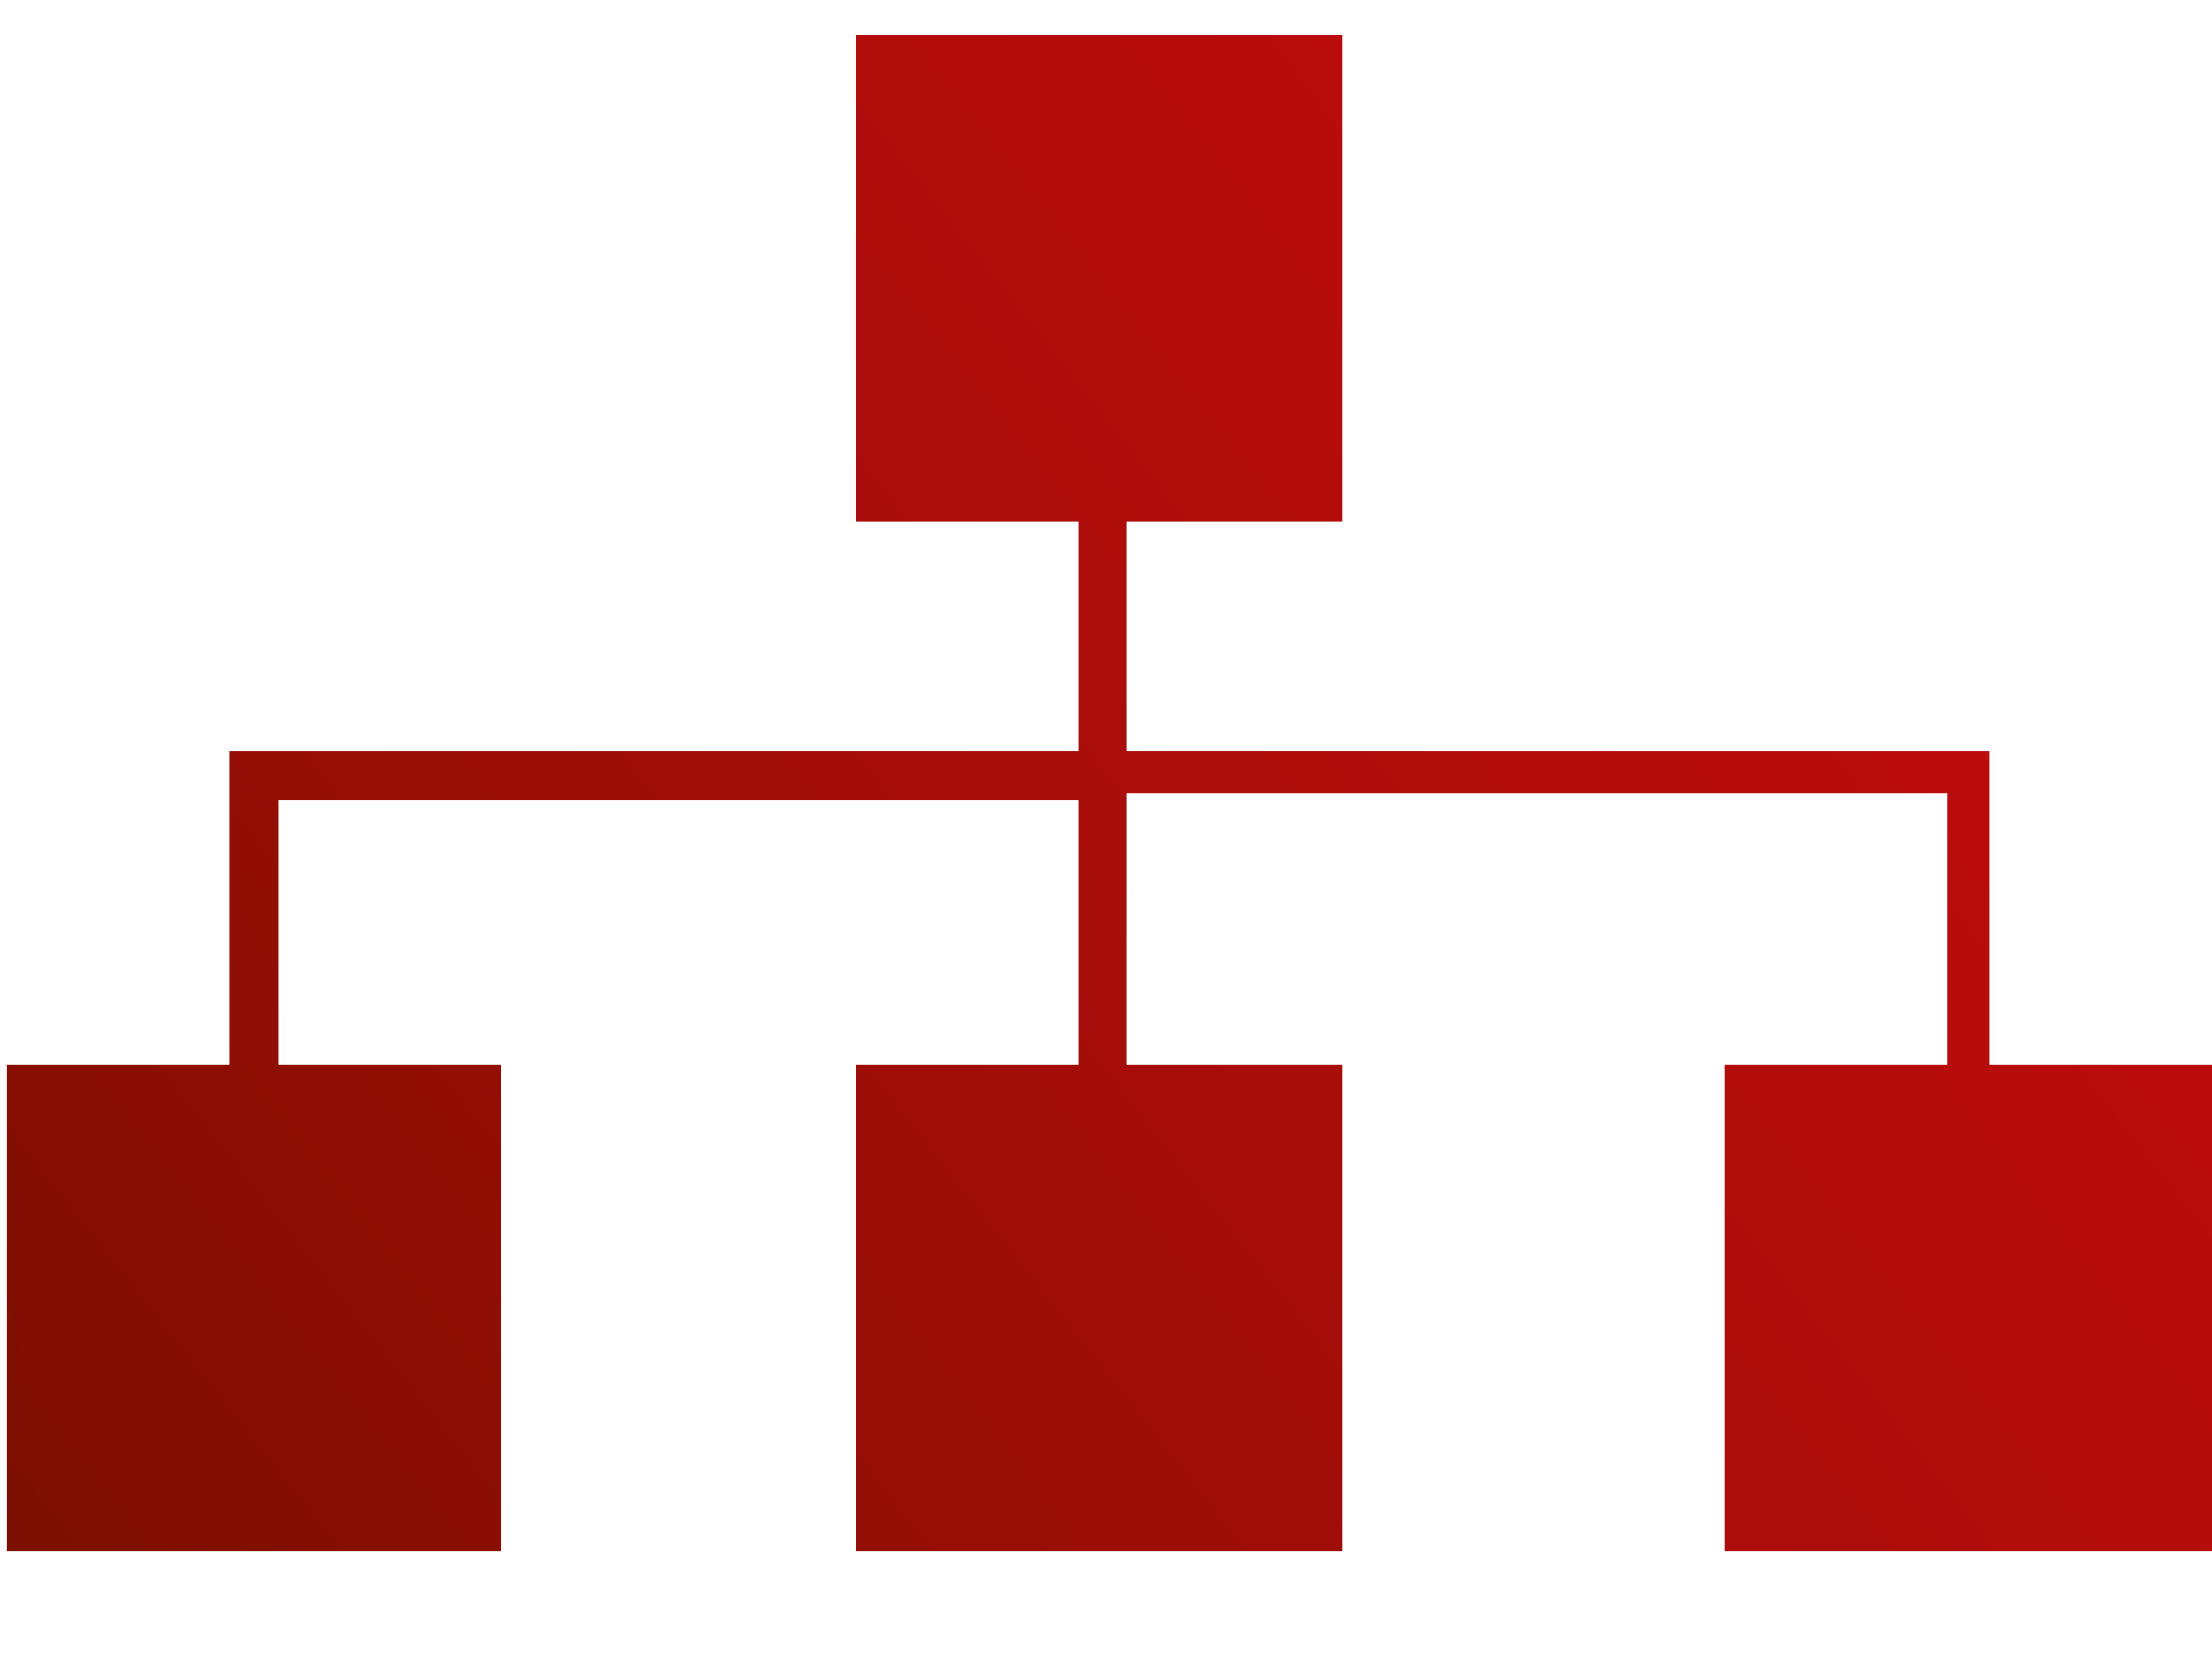 <svg xmlns="http://www.w3.org/2000/svg" xml:space="preserve" viewBox="0 0 31.8 24"><linearGradient id="a" x1="35.618" x2="-3.944" y1=".741" y2="31.866" gradientUnits="userSpaceOnUse"><stop offset=".011" style="stop-color:#c80c0f"/><stop offset=".171" style="stop-color:#c10c0e"/><stop offset=".413" style="stop-color:#ac0d0a"/><stop offset=".704" style="stop-color:#8b0e04"/><stop offset=".85" style="stop-color:#770f00"/></linearGradient><path d="M28.6 15.3v-4.5H16.2V7.5h3.1v-7h-7v7h3.2v3.3H3.3v4.5H.1v7h7.1v-7H4v-3.8h11.5v3.8h-3.2v7h7v-7h-3.1v-3.9H28v3.9h-3.2v7h7v-7z" style="fill:url(#a)"/></svg>